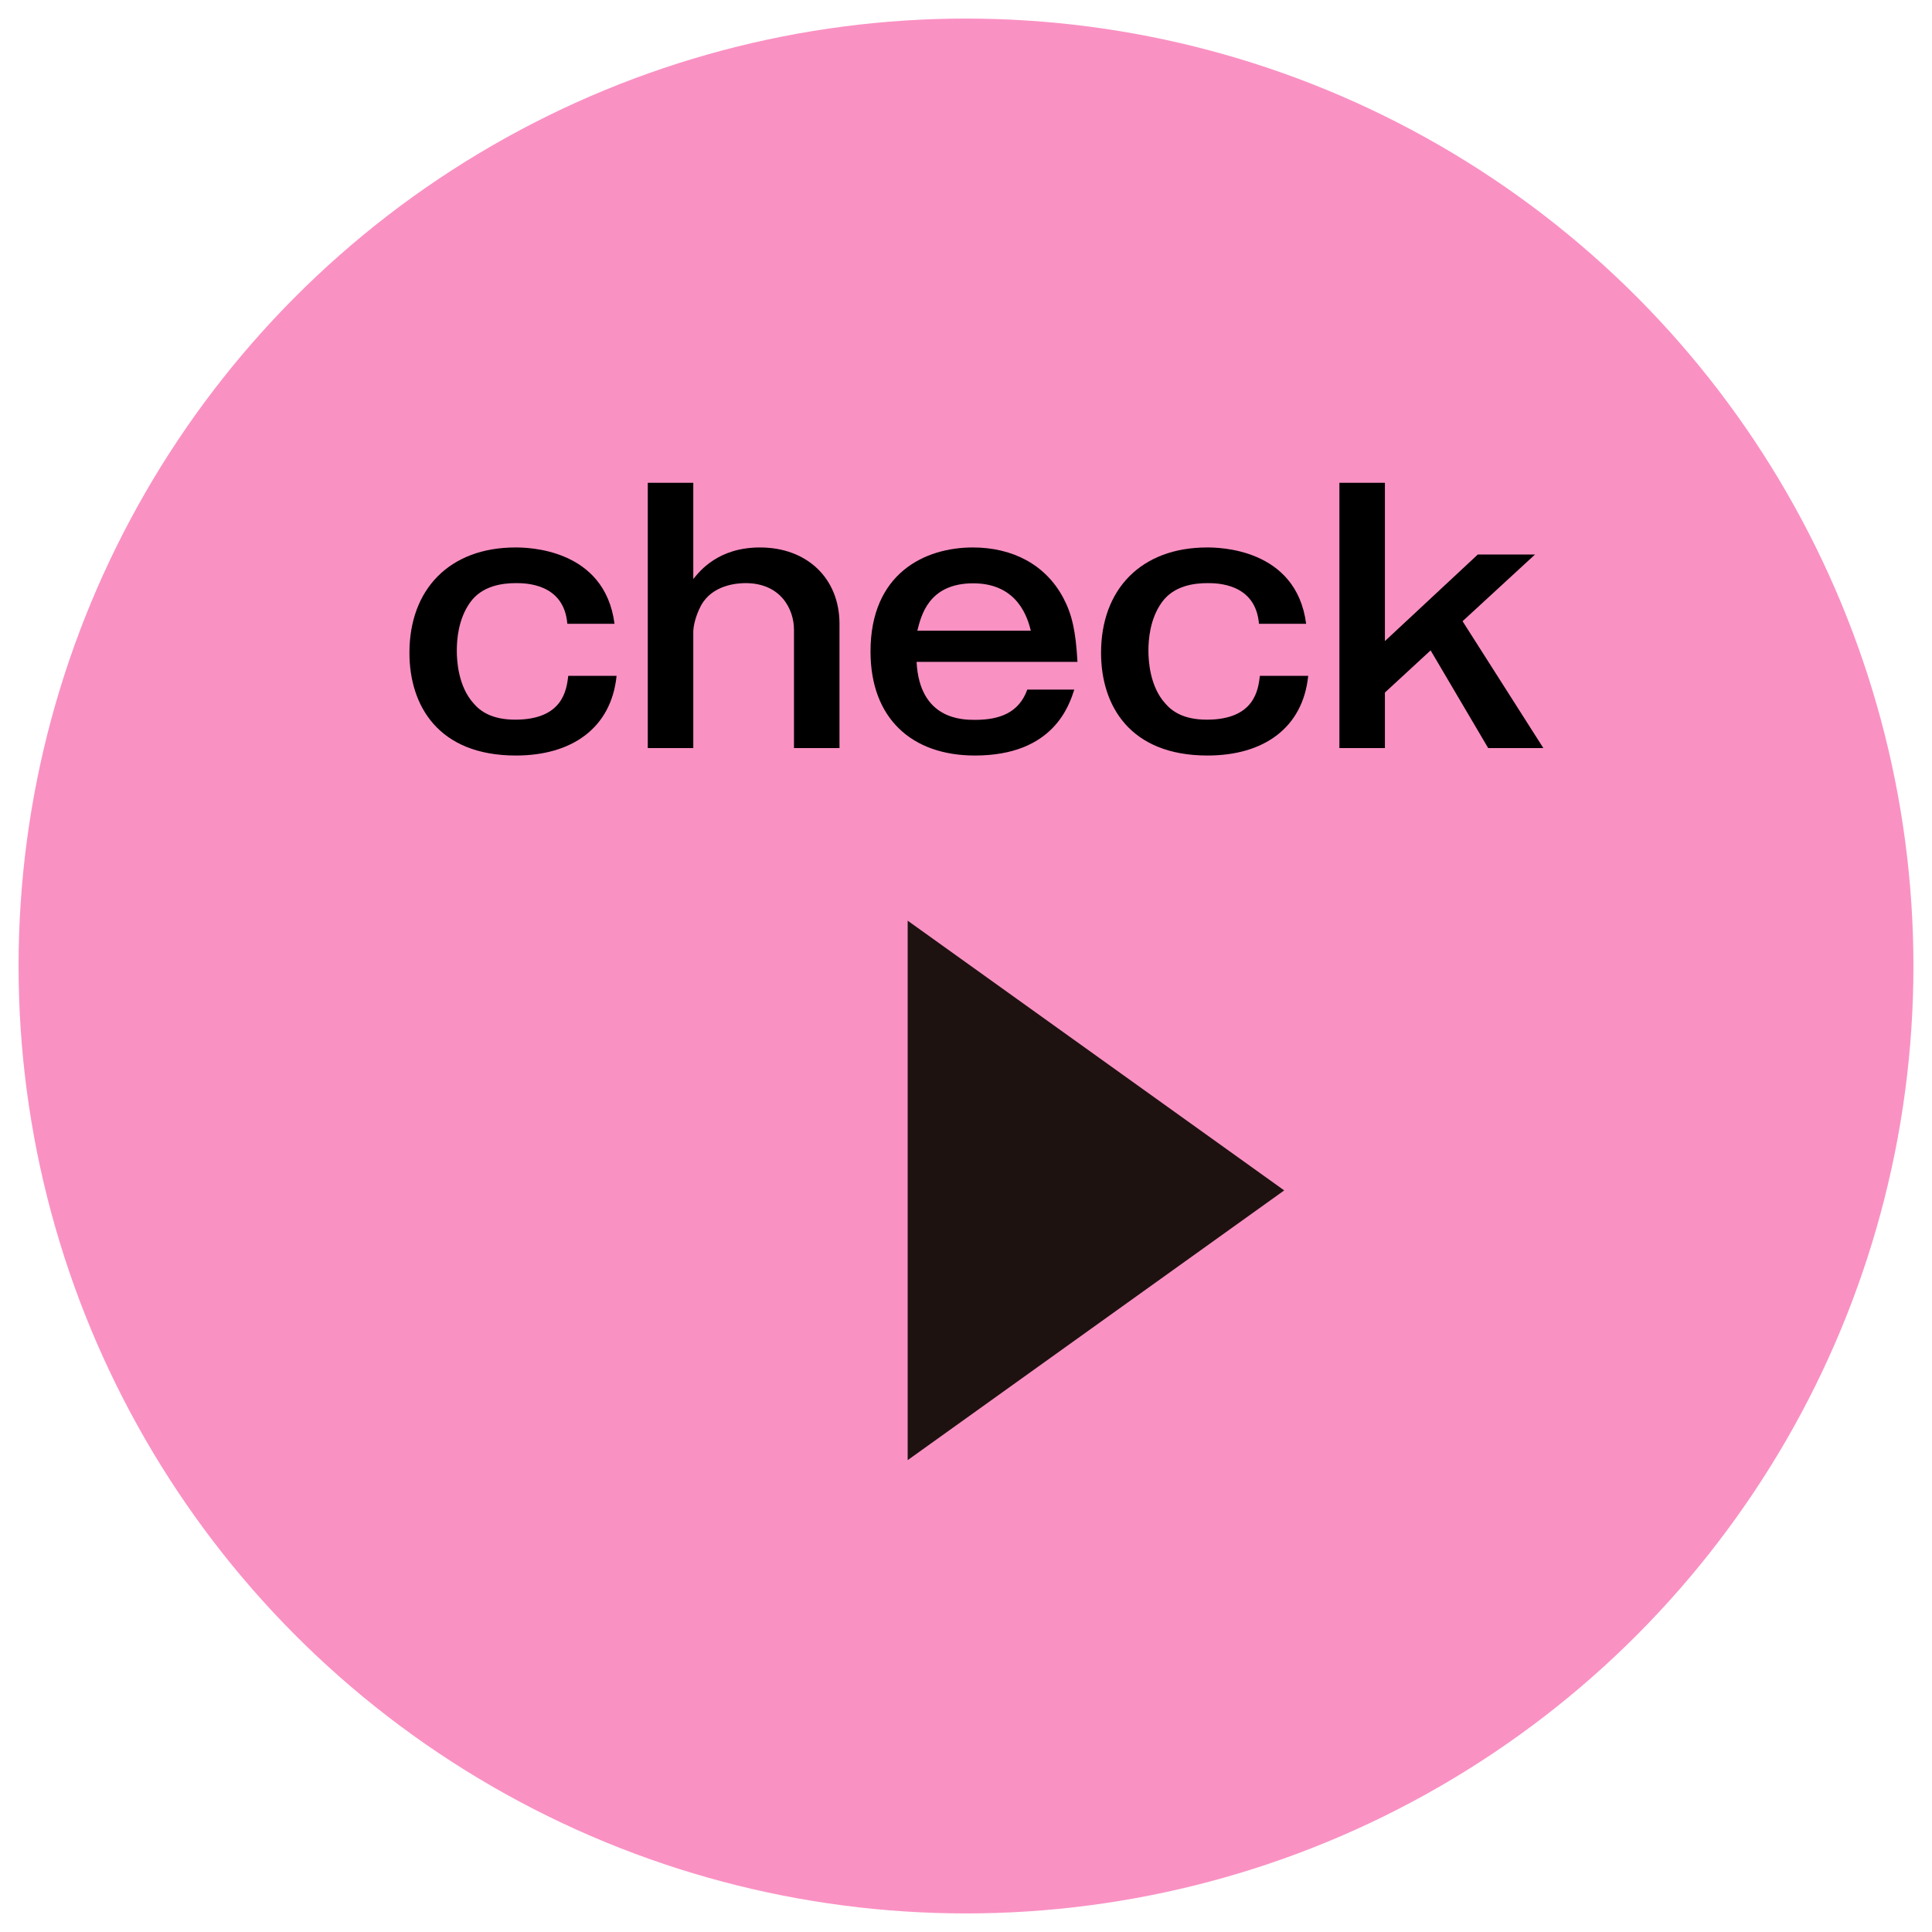 <?xml version="1.0" encoding="UTF-8"?><svg id="a" xmlns="http://www.w3.org/2000/svg" width="104" height="104" viewBox="0 0 104 104"><defs><style>.b{fill:#fa91c3;}.c{fill:#1e1210;}</style></defs><circle class="b" cx="52" cy="52" r="51"/><g><path d="M33.19,36.39c-.29,2.79-2.39,4.28-5.42,4.28-4.19,0-5.73-2.7-5.73-5.53,0-3.42,2.16-5.67,5.71-5.67,.58,0,4.8,.02,5.33,4.11h-2.54c-.18-2.19-2.28-2.19-2.77-2.19-.73,0-1.83,.14-2.47,1.05-.63,.89-.71,1.98-.71,2.59,0,.52,.07,1.92,.91,2.84,.34,.4,.96,.87,2.23,.87,2.59,0,2.77-1.63,2.86-2.36h2.6Z"/><path d="M37.32,25.99v5.18c.36-.45,1.36-1.7,3.59-1.7,2.54,0,4.28,1.67,4.28,4.11v6.69h-2.45v-6.38c0-1.07-.69-2.5-2.61-2.5-.49,0-1.79,.11-2.39,1.2-.29,.54-.42,1.11-.42,1.43v6.25h-2.45v-14.28h2.45Z"/><path d="M57.83,37.12c-.27,.82-1.1,3.55-5.35,3.55-3.41,0-5.62-2.01-5.62-5.6,0-4.19,2.9-5.6,5.51-5.6,2.12,0,3.91,.91,4.87,2.72,.47,.89,.67,1.79,.76,3.44h-8.66c.16,3.12,2.48,3.12,3.15,3.12,1.32,0,2.36-.38,2.81-1.63h2.53Zm-2.34-3.17c-.16-.63-.67-2.55-3.1-2.55s-2.81,1.78-3.01,2.55h6.11Z"/><path d="M70.42,36.39c-.29,2.79-2.39,4.28-5.42,4.28-4.19,0-5.73-2.7-5.73-5.53,0-3.42,2.16-5.67,5.71-5.67,.58,0,4.8,.02,5.33,4.11h-2.54c-.18-2.19-2.28-2.19-2.77-2.19-.73,0-1.83,.14-2.47,1.05-.63,.89-.71,1.98-.71,2.59,0,.52,.07,1.92,.91,2.84,.34,.4,.96,.87,2.23,.87,2.59,0,2.77-1.63,2.86-2.36h2.6Z"/><path d="M74.55,25.99v8.52l5-4.66h3.08l-3.9,3.59,4.35,6.83h-2.97l-3.1-5.26-2.46,2.27v2.99h-2.45v-14.28h2.45Z"/></g><polygon class="c" points="48.86 49.56 69.13 64.08 48.86 78.6 48.86 49.56"/></svg>